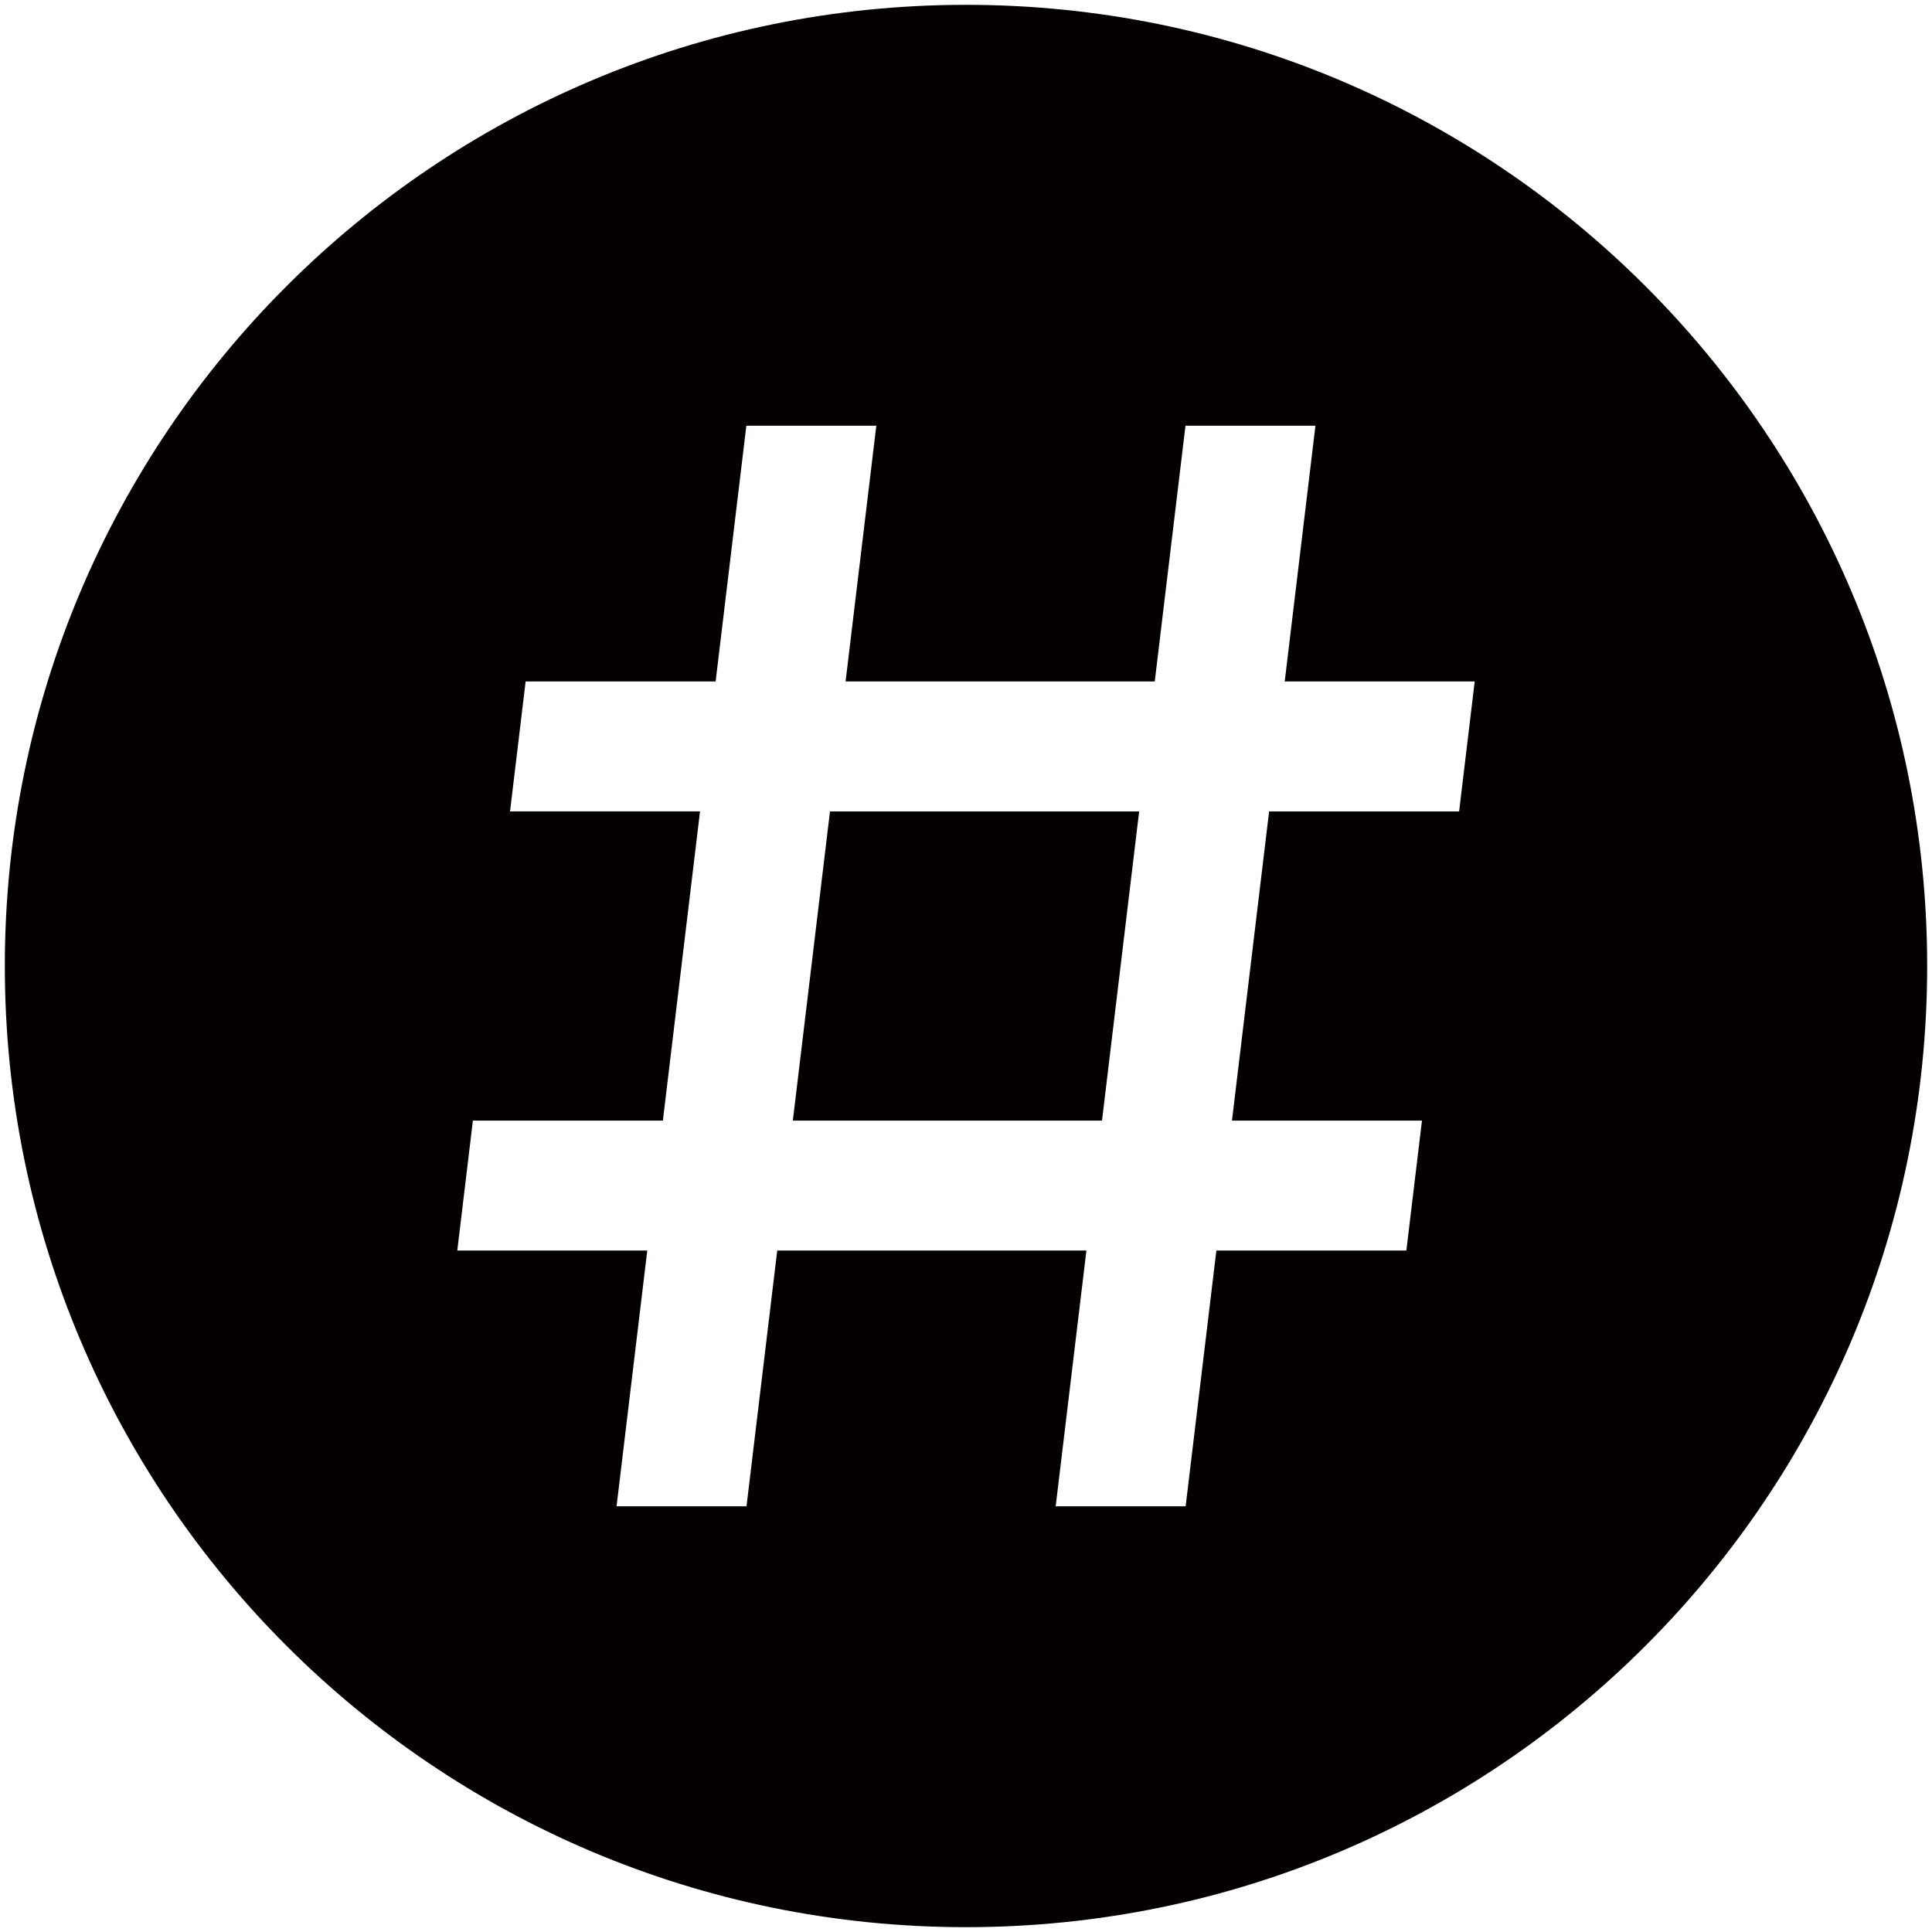 <!--?xml version="1.0" encoding="utf-8"?-->
<!-- Generator: Adobe Illustrator 22.1.0, SVG Export Plug-In . SVG Version: 6.00 Build 0)  -->
<svg version="1.1" id="_x30_" xmlns="http://www.w3.org/2000/svg" xmlns:xlink="http://www.w3.org/1999/xlink" x="0px" y="0px" viewBox="0 0 799.999 800" style="enable-background:new 0 0 799.999 800;" xml:space="preserve">
<style type="text/css">
	.st0{fill:#040000;}
</style>
<g>
	<polygon class="st0" points="328.3,464.011 456.321,464.011 471.699,335.989 343.678,335.989 	"></polygon>
	<path class="st0" d="M400,2C180.19,2,2,180.192,2,400s178.19,398,398,398c219.808,0,397.999-178.192,397.999-398S619.808,2,400,2z
		 M604.184,335.989h-78.673l-15.377,128.022h78.673l-6.465,53.811H503.67l-12.723,105.905h-53.811l12.72-105.905H321.835
		l-12.721,105.905h-53.812l12.721-105.905h-78.672l6.464-53.811h78.672l15.379-128.022h-78.672l6.463-53.812h78.673l12.721-105.904
		h53.812l-12.721,105.904h128.021l12.722-105.904h53.811l-12.72,105.904h78.671L604.184,335.989z"></path>
</g>
</svg>
